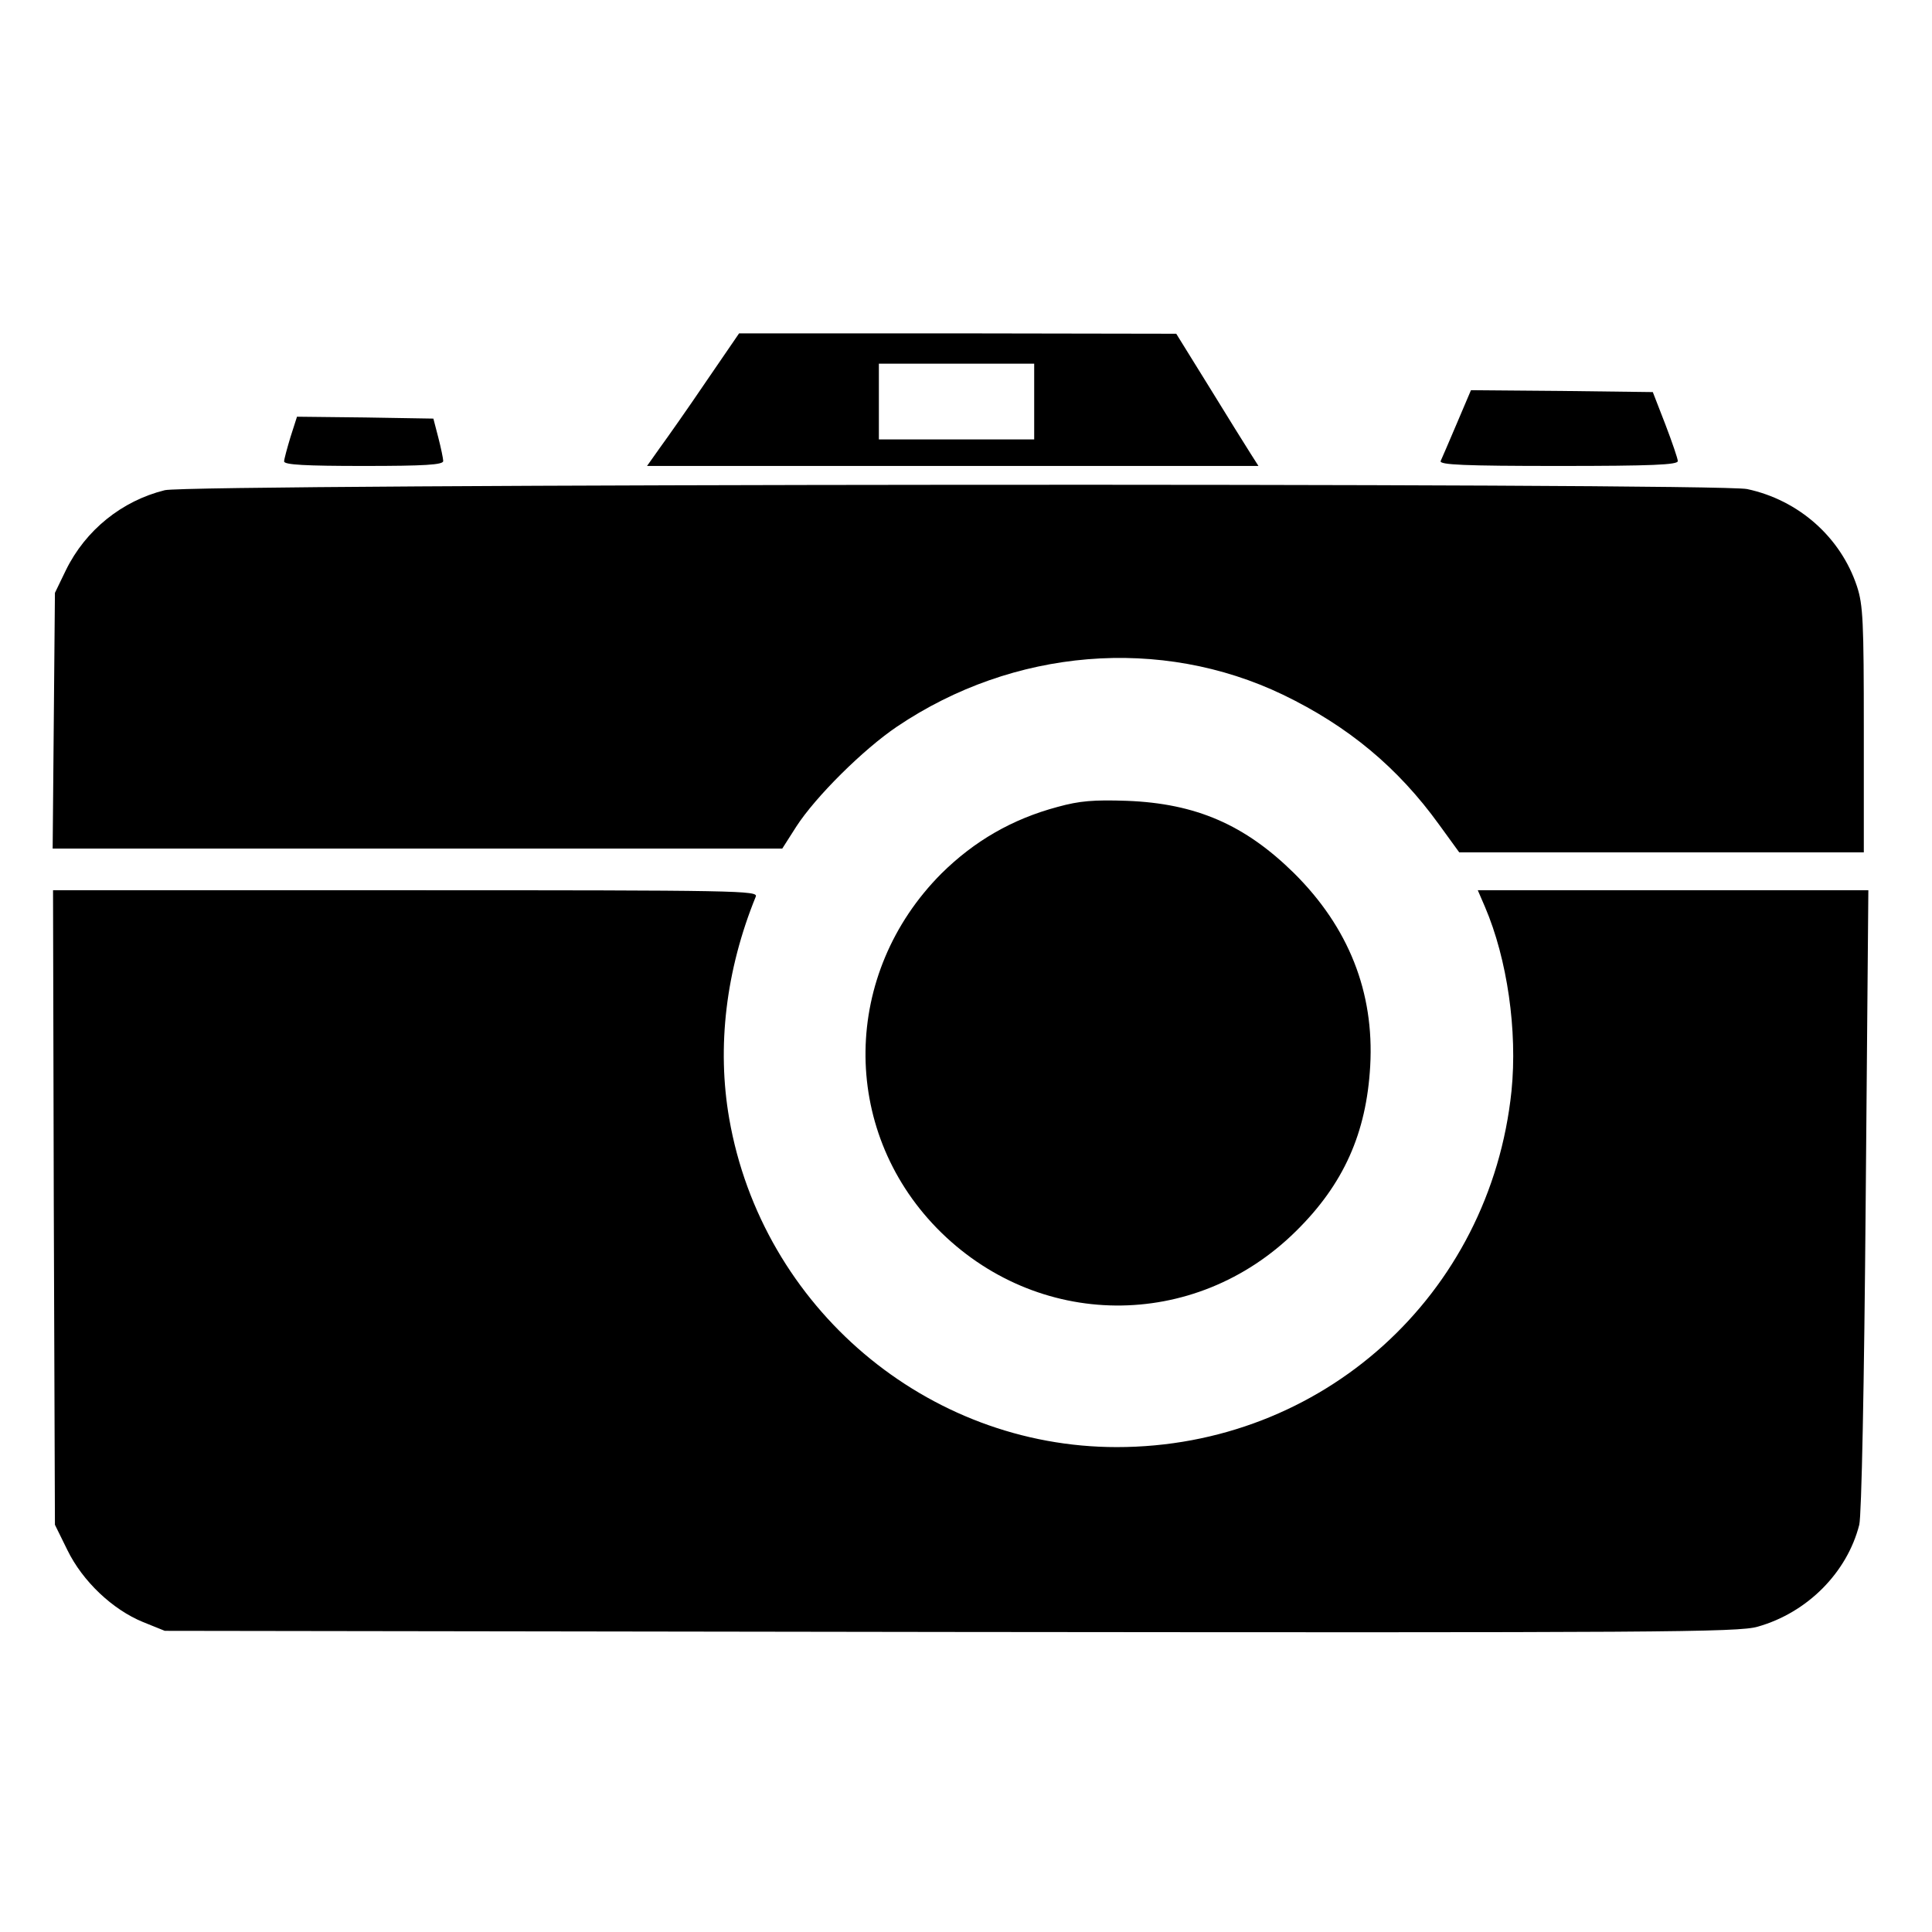 <?xml version="1.0" standalone="no"?>
<!DOCTYPE svg PUBLIC "-//W3C//DTD SVG 20010904//EN"
 "http://www.w3.org/TR/2001/REC-SVG-20010904/DTD/svg10.dtd">
<svg version="1.0" xmlns="http://www.w3.org/2000/svg"
 width="510pt" height="510pt" viewBox="0 0 510 510"
 preserveAspectRatio="xMidYMid meet">
<g transform="translate(0,510) scale(0.1,-0.1)"
fill="#000000" stroke="none">
<path d="M1864 4093 c-48 -71 -103 -149 -122 -175 l-34 -48 807 0 807 0 -21
33 c-11 17 -60 96 -108 174 l-88 142 -577 1 -577 0 -87 -127z m866 -53 l0
-100 -205 0 -205 0 0 100 0 100 205 0 205 0 0 -100z"/>
<path d="M3846 3983 c-21 -49 -40 -94 -43 -100 -4 -10 62 -13 311 -13 246 0
316 3 315 13 0 6 -15 50 -33 97 l-33 85 -240 3 -240 2 -37 -87z"/>
<path d="M767 3947 c-9 -30 -17 -59 -17 -65 0 -9 57 -12 210 -12 161 0 210 3
210 13 0 6 -6 35 -13 62 l-13 50 -180 3 -180 2 -17 -53z"/>
<path d="M435 3806 c-113 -28 -209 -105 -261 -211 l-29 -60 -3 -337 -3 -338
963 0 963 0 37 58 c51 79 177 204 266 264 307 207 696 239 1019 84 172 -83
303 -192 412 -343 l53 -73 534 0 534 0 0 323 c0 287 -2 330 -18 379 -43 130
-154 228 -290 257 -80 17 -4108 14 -4177 -3z"/>
<path d="M2792 2970 c-120 -32 -220 -90 -307 -176 -262 -263 -268 -673 -12
-936 263 -269 680 -273 948 -8 126 124 186 259 196 436 11 195 -57 366 -201
509 -130 128 -259 184 -441 191 -88 3 -125 0 -183 -16z"/>
<path d="M142 1912 l3 -837 33 -67 c40 -82 119 -157 200 -190 l57 -23 2075 -3
c1871 -2 2080 -1 2130 14 131 37 236 143 268 269 6 24 13 364 17 858 l7 817
-516 0 -515 0 19 -44 c59 -138 86 -327 70 -486 -56 -539 -500 -940 -1042 -940
-501 0 -936 368 -1023 867 -33 189 -9 392 70 586 7 16 -41 17 -924 17 l-931 0
2 -838z"/>
</g>
</svg>
